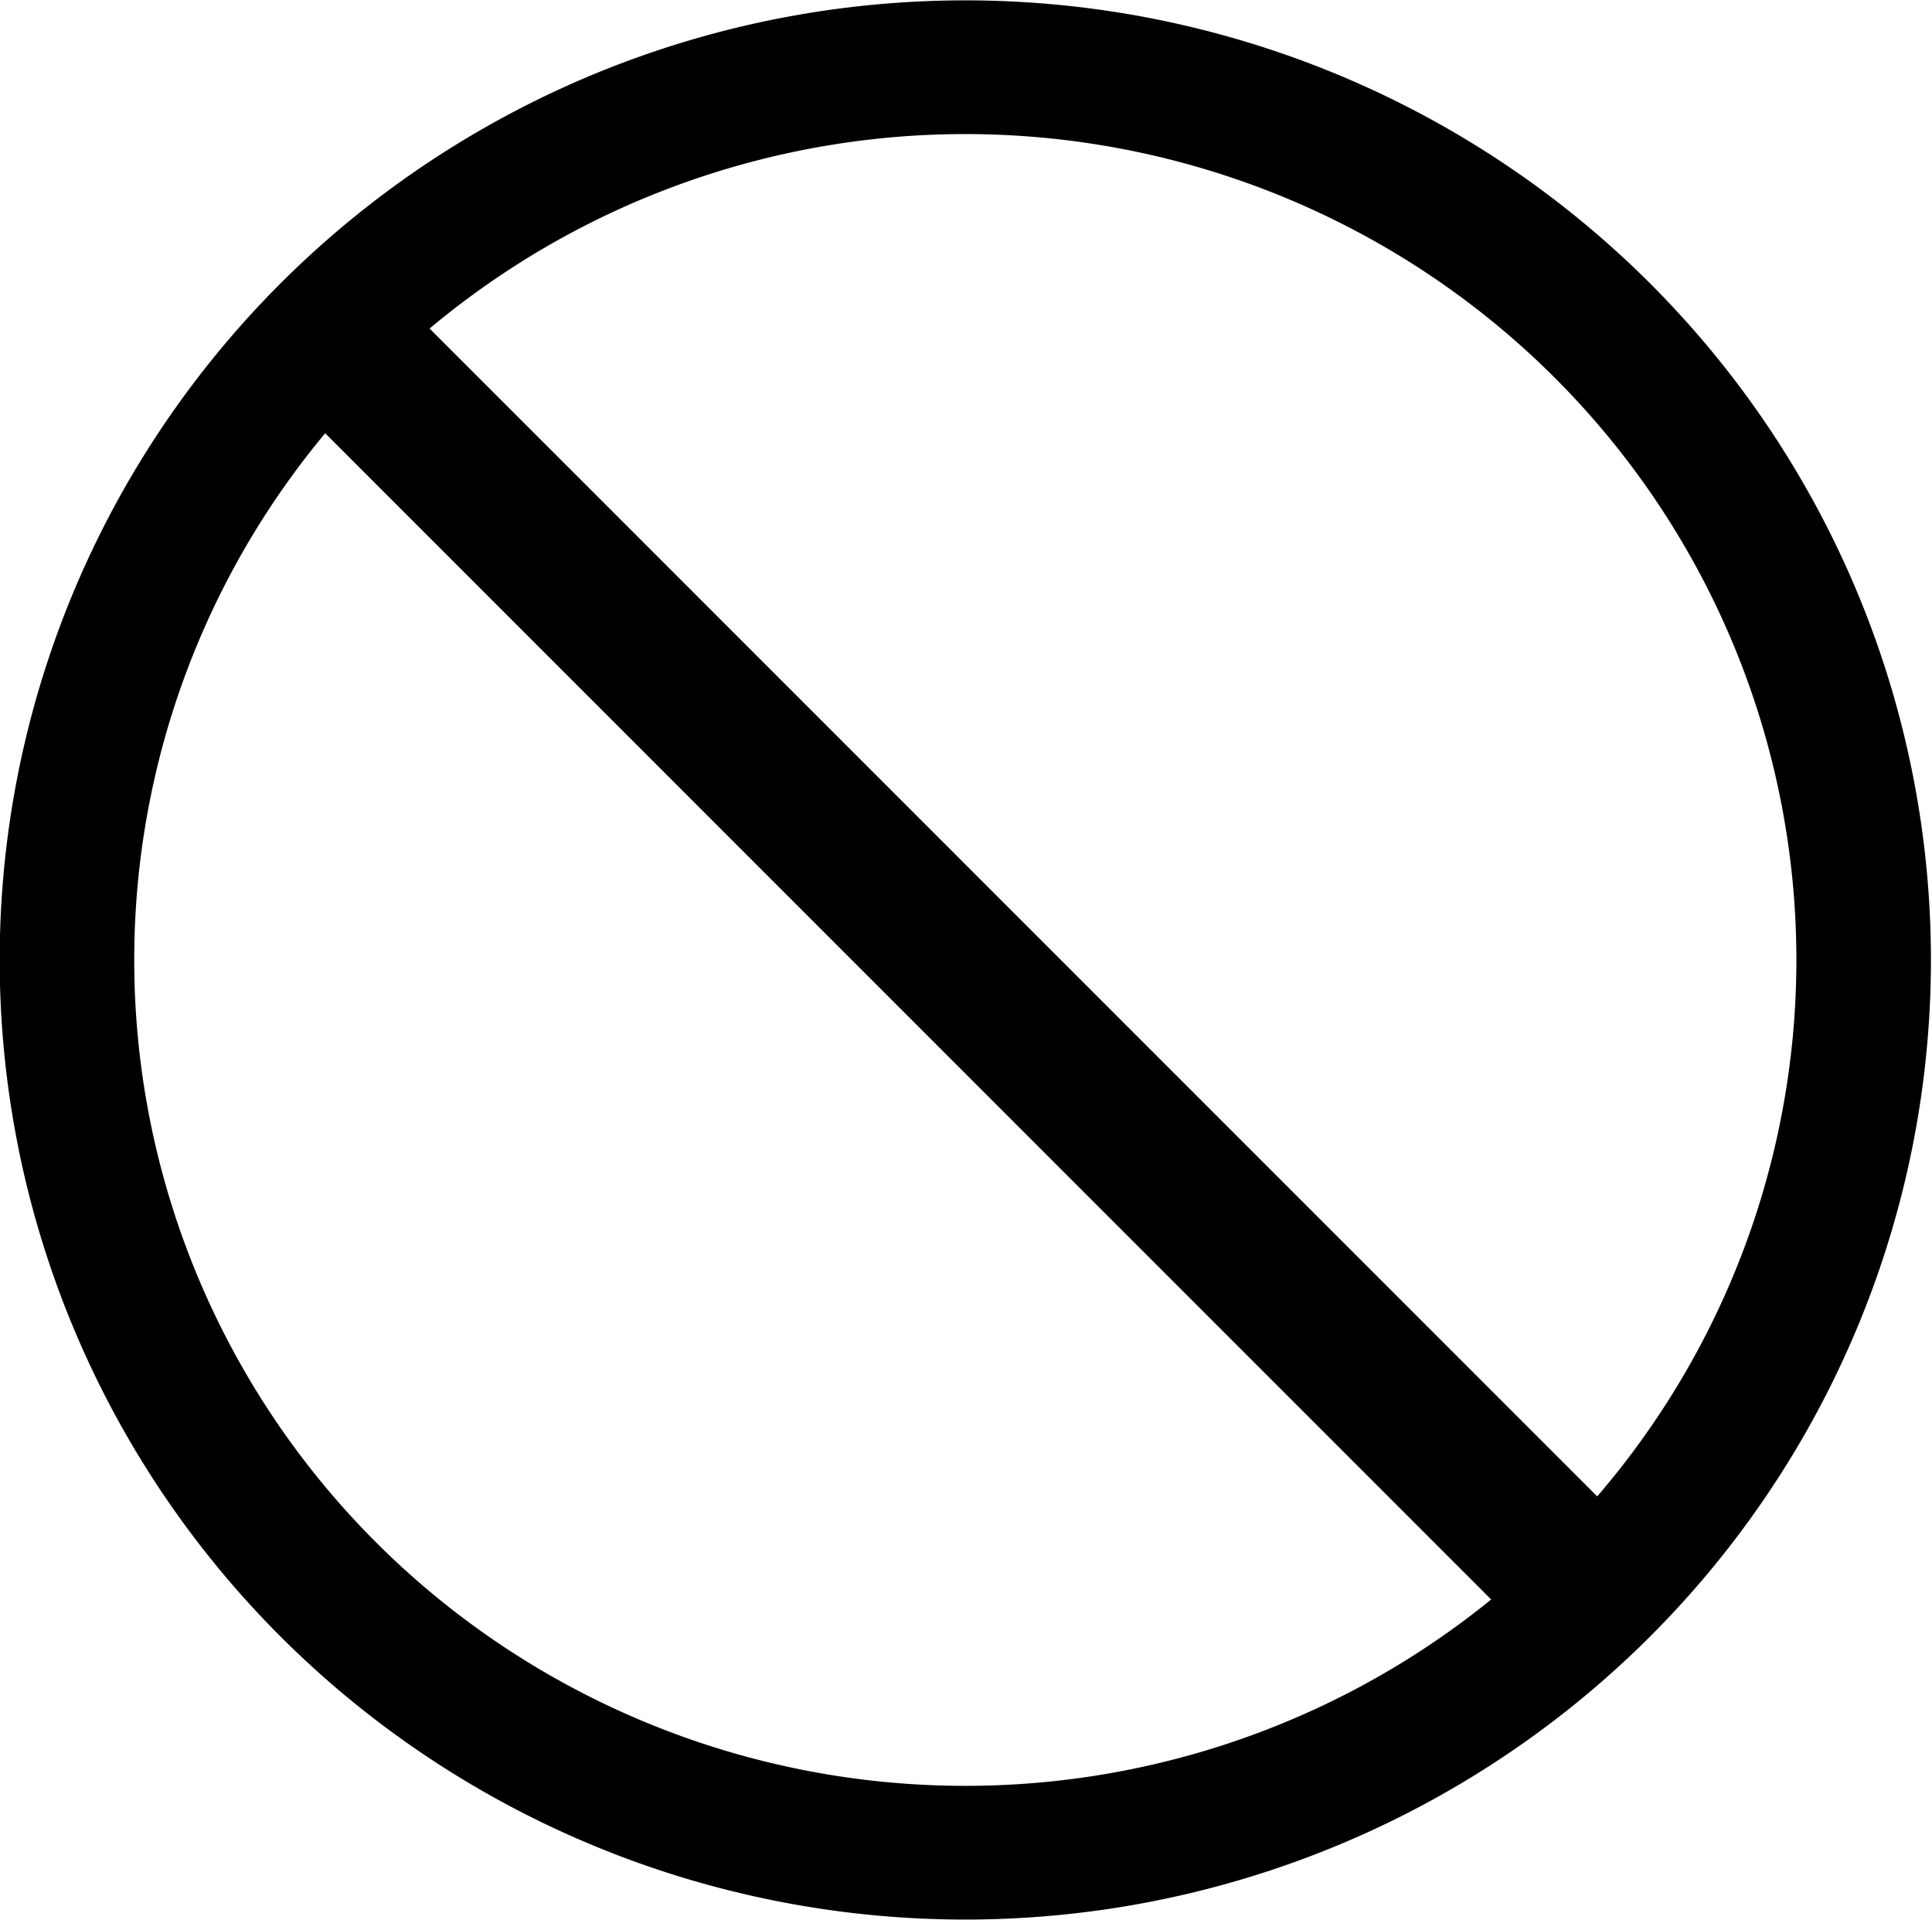 <?xml version="1.0" encoding="UTF-8" standalone="no"?>
<!-- Created with Inkscape (http://www.inkscape.org/) -->

<svg
   xmlns:dc="http://purl.org/dc/elements/1.1/"
   xmlns:cc="http://creativecommons.org/ns#"
   xmlns:rdf="http://www.w3.org/1999/02/22-rdf-syntax-ns#"
   xmlns:svg="http://www.w3.org/2000/svg"
   xmlns="http://www.w3.org/2000/svg"
   xmlns:sodipodi="http://sodipodi.sourceforge.net/DTD/sodipodi-0.dtd"
   xmlns:inkscape="http://www.inkscape.org/namespaces/inkscape"
   id="svg2998"
   version="1.1"
   inkscape:version="0.48.4 r9939"
   width="71.097"
   height="70.64"
   sodipodi:docname="margin_remark.pdf">
  <defs
     id="defs3002">
    <inkscape:path-effect
       effect="skeletal"
       id="path-effect3767"
       is_visible="true"
       pattern="M 0,5 10,10 10,0 z"
       copytype="single_stretched"
       prop_scale="1"
       scale_y_rel="false"
       spacing="0"
       normal_offset="0"
       tang_offset="0"
       prop_units="false"
       vertical_pattern="false"
       fuse_tolerance="0" />
    <inkscape:path-effect
       effect="skeletal"
       id="path-effect3872"
       is_visible="true"
       pattern="M 0,5 10,10 10,0 z"
       copytype="single_stretched"
       prop_scale="1"
       scale_y_rel="false"
       spacing="0"
       normal_offset="0"
       tang_offset="0"
       prop_units="false"
       vertical_pattern="false"
       fuse_tolerance="0" />
    <inkscape:path-effect
       effect="skeletal"
       id="path-effect3852"
       is_visible="true"
       pattern="M 0,5 10,10 10,0 z"
       copytype="single_stretched"
       prop_scale="1"
       scale_y_rel="false"
       spacing="0"
       normal_offset="0"
       tang_offset="0"
       prop_units="false"
       vertical_pattern="false"
       fuse_tolerance="0" />
    <inkscape:path-effect
       effect="skeletal"
       id="path-effect3844"
       is_visible="true"
       pattern="M 0,5 10,10 10,0 z"
       copytype="single_stretched"
       prop_scale="1"
       scale_y_rel="false"
       spacing="0"
       normal_offset="0"
       tang_offset="0"
       prop_units="false"
       vertical_pattern="false"
       fuse_tolerance="0" />
    <inkscape:path-effect
       effect="skeletal"
       id="path-effect3840"
       is_visible="true"
       pattern="M 0,5 10,10 10,0 z"
       copytype="single_stretched"
       prop_scale="1"
       scale_y_rel="false"
       spacing="0"
       normal_offset="0"
       tang_offset="0"
       prop_units="false"
       vertical_pattern="false"
       fuse_tolerance="0" />
  </defs>
  <sodipodi:namedview
     pagecolor="#ffffff"
     bordercolor="#666666"
     borderopacity="1"
     objecttolerance="10"
     gridtolerance="10"
     guidetolerance="10"
     inkscape:pageopacity="0"
     inkscape:pageshadow="2"
     inkscape:window-width="1920"
     inkscape:window-height="1028"
     id="namedview3000"
     showgrid="true"
     fit-margin-top="0"
     fit-margin-left="0"
     fit-margin-right="0"
     fit-margin-bottom="0"
     inkscape:zoom="6.6478872"
     inkscape:cx="30.462018"
     inkscape:cy="20.187112"
     inkscape:window-x="-8"
     inkscape:window-y="-8"
     inkscape:window-maximized="1"
     inkscape:current-layer="svg2998"
     units="mm">
    <inkscape:grid
       type="xygrid"
       id="grid3008"
       units="mm"
       empspacing="5"
       visible="true"
       enabled="true"
       snapvisiblegridlinesonly="true"
       originx="-35.041mm"
       originy="-0.059mm" />
  </sodipodi:namedview>
  <path
     transform="matrix(0.933,0,0,0.927,-80.079,2)"
     sodipodi:type="arc"
     style="color:#000000;fill:none;stroke:#000000;stroke-width:5.307;stroke-linecap:round;stroke-linejoin:round;stroke-miterlimit:4;stroke-opacity:1;stroke-dasharray:none;stroke-dashoffset:0;marker:none;visibility:visible;display:inline;overflow:visible;enable-background:accumulate"
     id="path2993"
     sodipodi:cx="123.90404"
     sodipodi:cy="35.941929"
     sodipodi:rx="35.433071"
     sodipodi:ry="35.433071"
     d="m 88.471,36.116 a 35.433,35.433 0 1 1 1.03e-4,0.02"
     sodipodi:start="3.1366901"
     sodipodi:end="9.4193153"
     sodipodi:open="true" />
  <path
     style="fill:none;stroke:#000000;stroke-width:5.442;stroke-linecap:butt;stroke-linejoin:miter;stroke-miterlimit:4;stroke-opacity:1;stroke-dasharray:none"
     d="M 10.486,10.613 60.093,60.22"
     id="path3022"
     inkscape:connector-curvature="0"
     sodipodi:nodetypes="cc" />
</svg>

